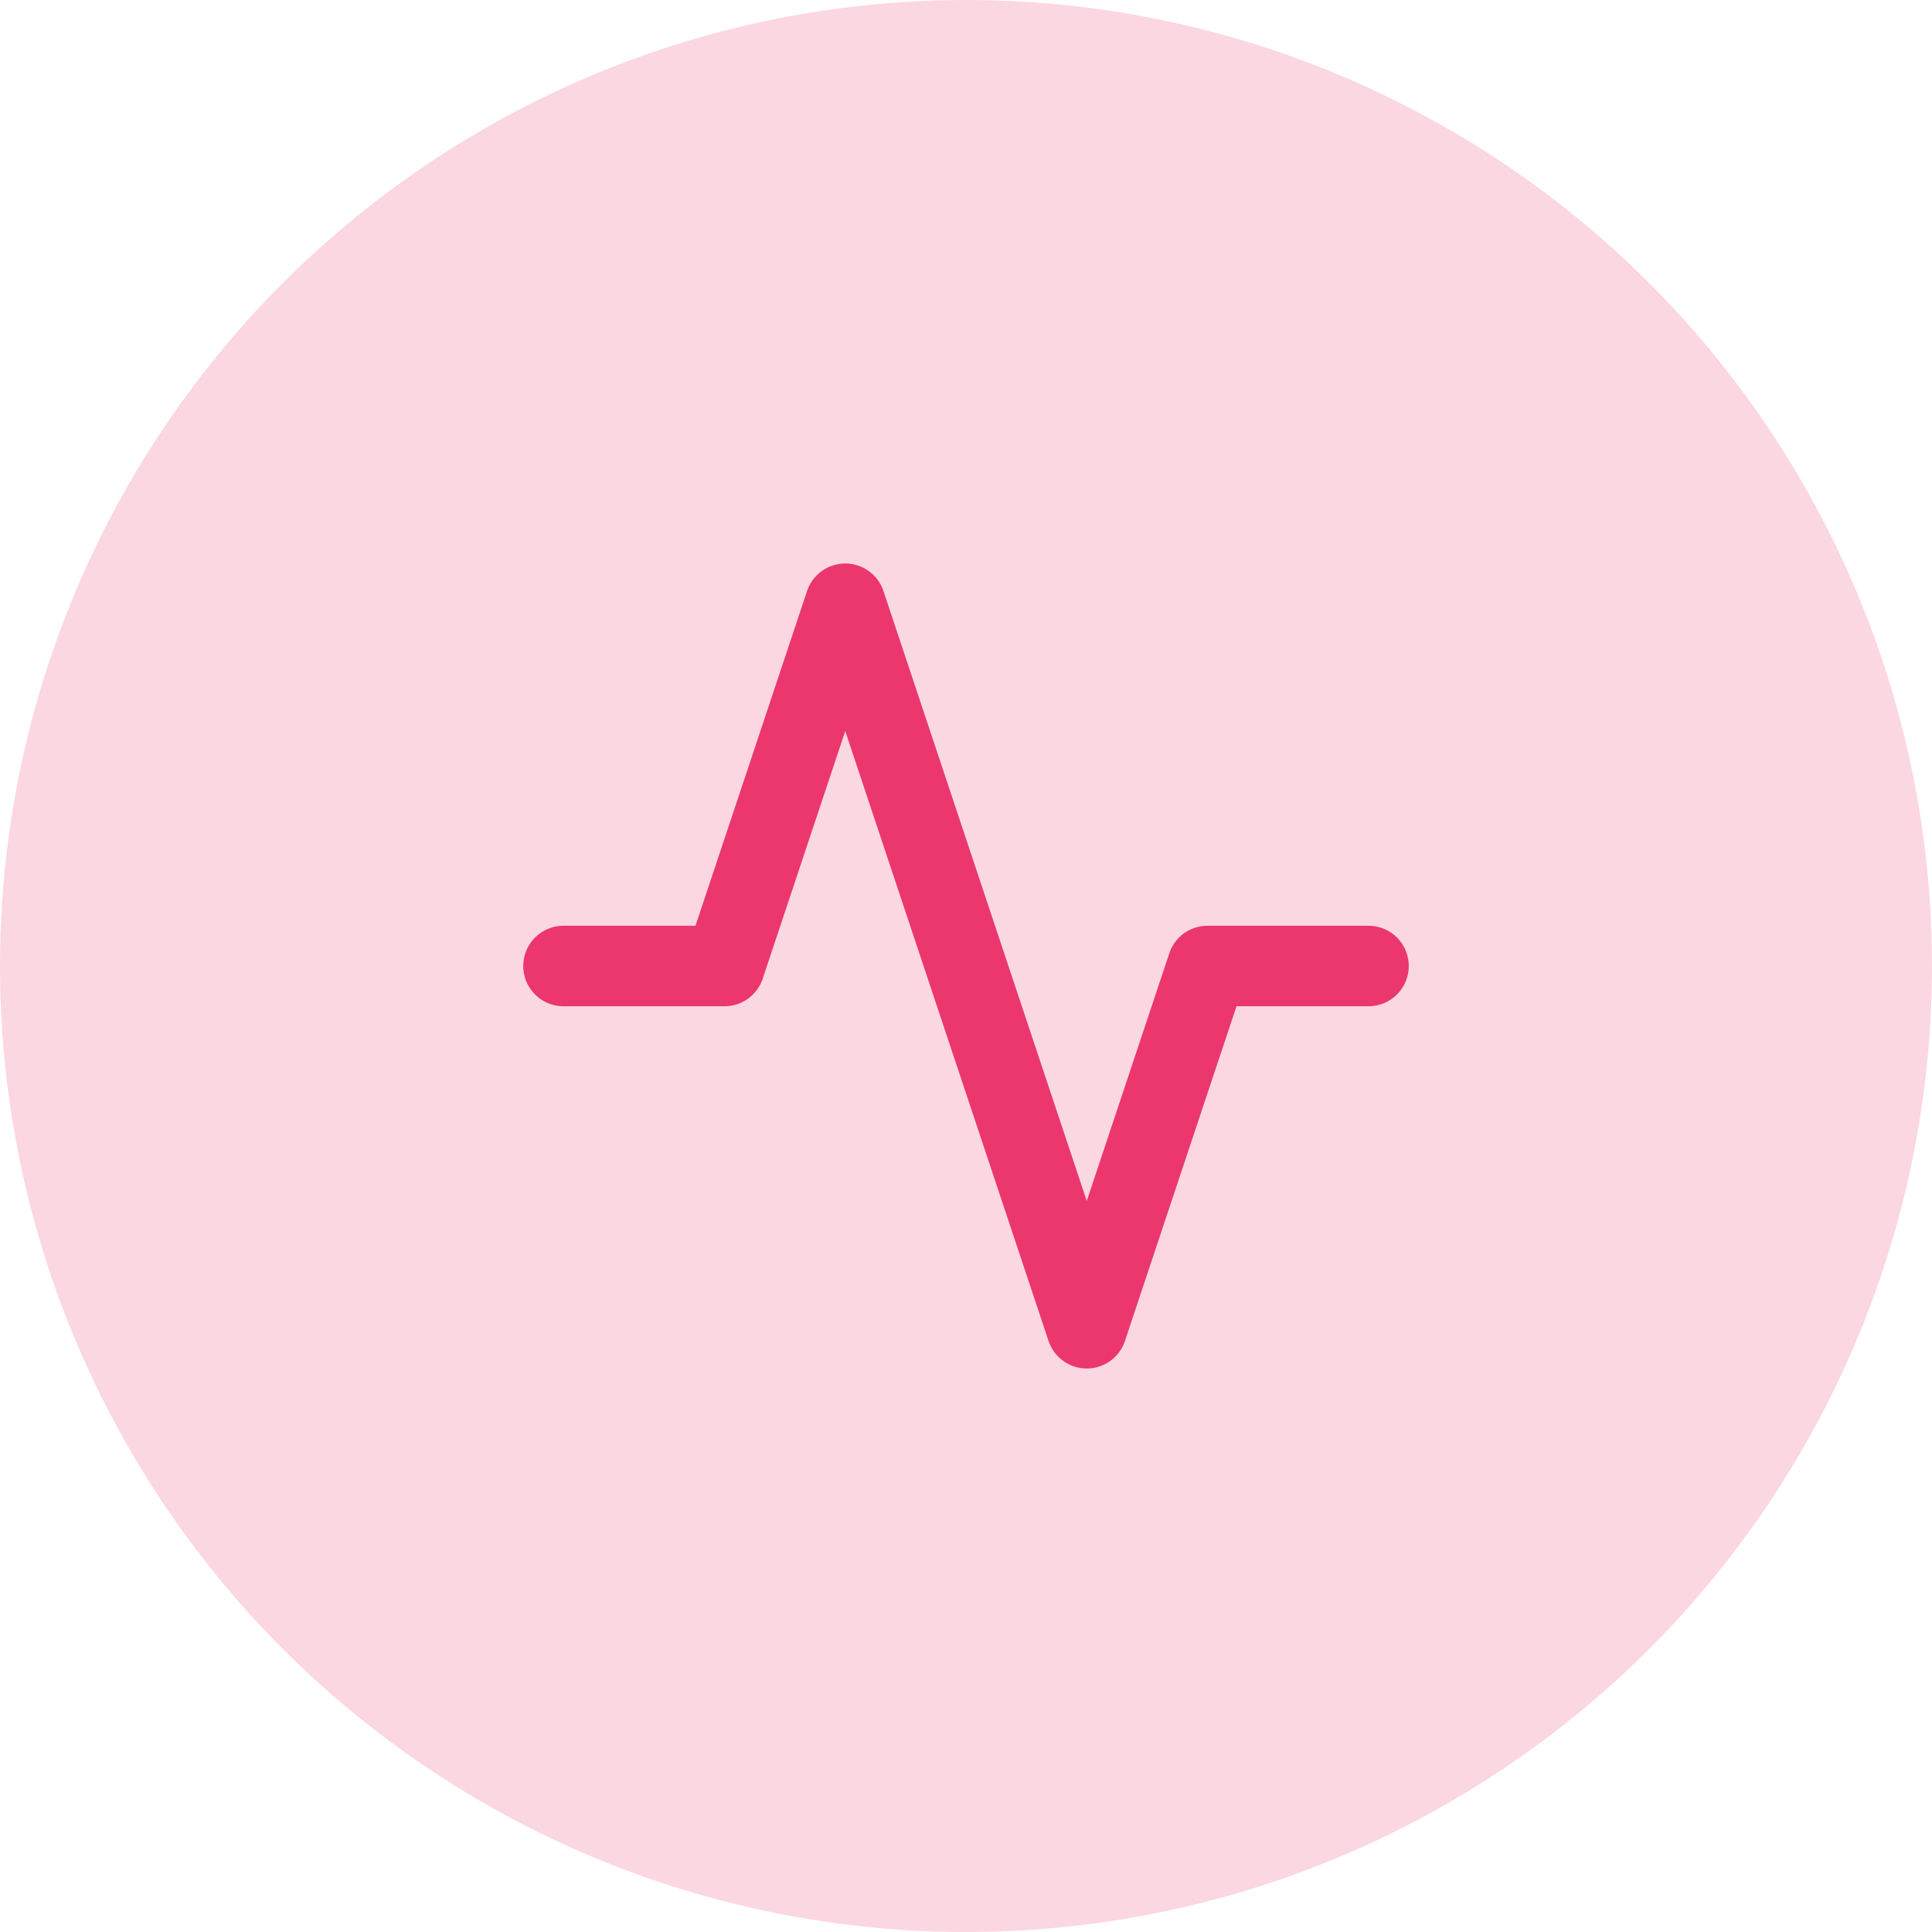 <svg width="72" height="72" viewBox="0 0 72 72" fill="none" xmlns="http://www.w3.org/2000/svg">
<circle cx="36" cy="36" r="36" fill="#FBD7E2"/>
<path d="M51 36H45L40.5 49.5L31.5 22.5L27 36H21" stroke="#EB366E" stroke-width="3" stroke-linecap="round" stroke-linejoin="round"/>
</svg>

